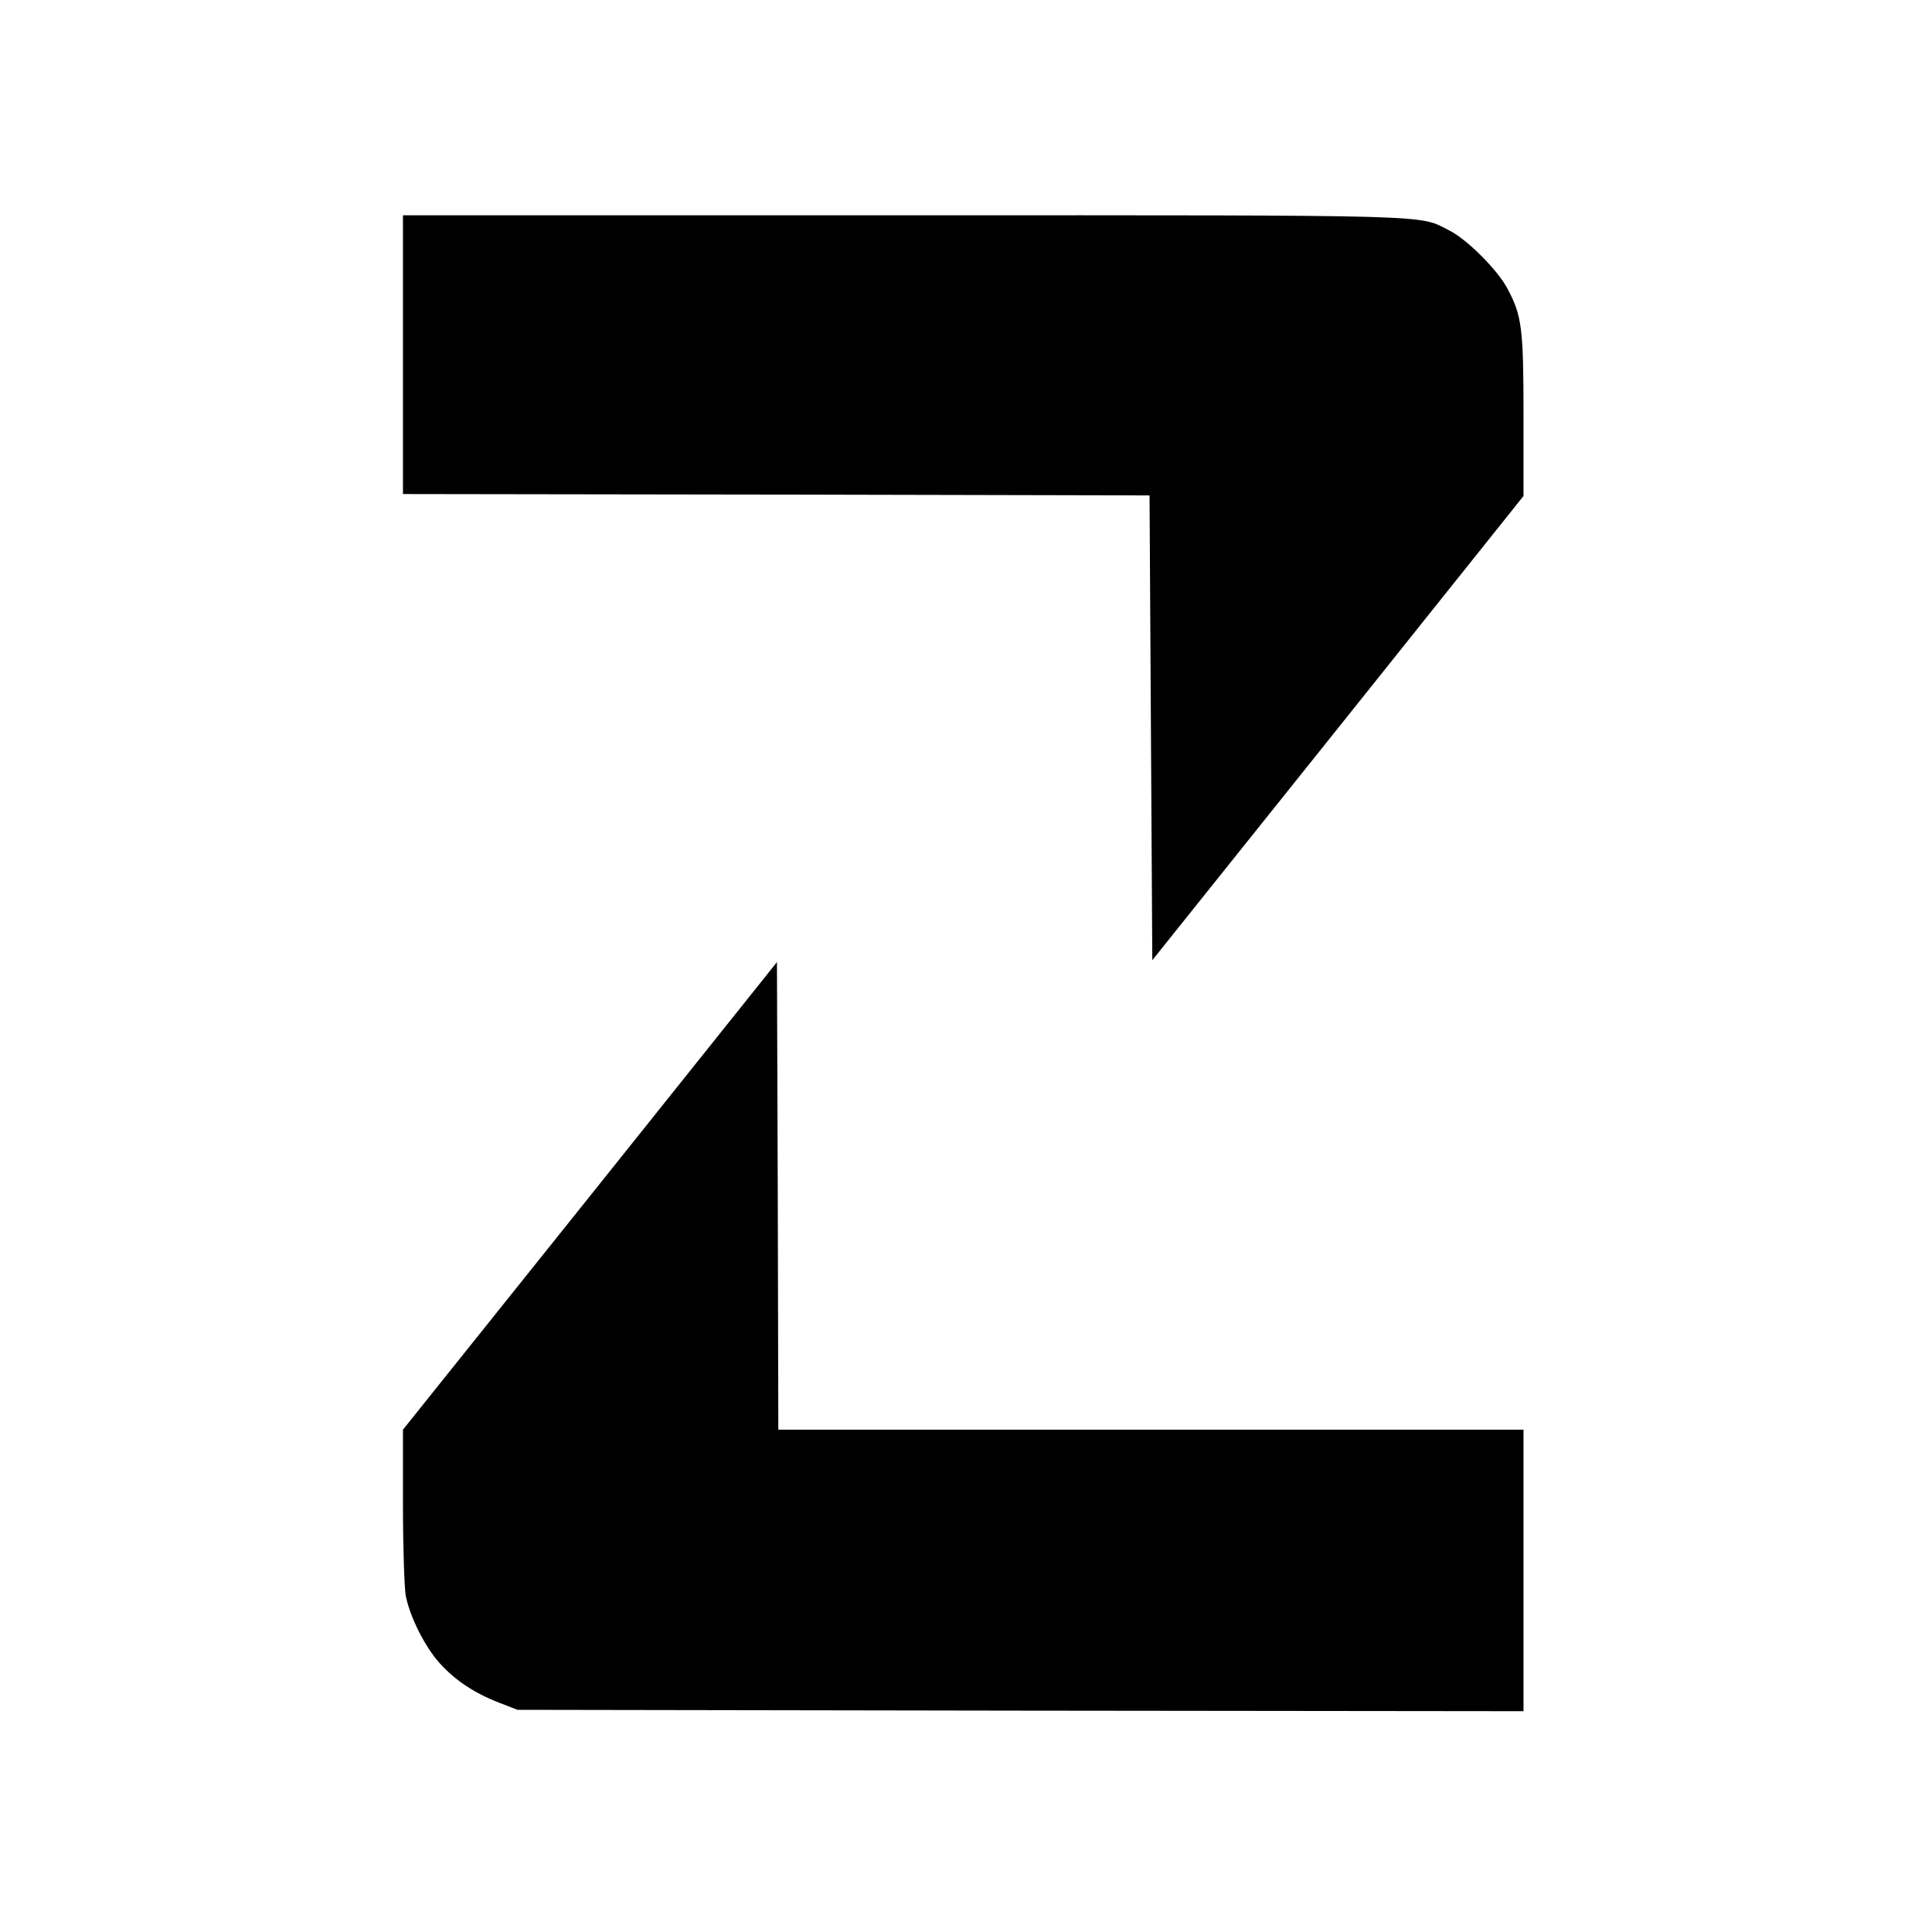 <svg version="1" xmlns="http://www.w3.org/2000/svg" width="933.333" height="933.333" viewBox="0 0 700 700"><path d="M146 128.5V179l135.3.2 135.2.3.5 84.2.5 84.2 67.3-84.1 67.2-84.1v-29.1c0-31.8-.6-36.2-5.8-46-3.6-6.8-14.5-17.7-20.9-21-11.8-5.9-.3-5.6-198-5.6H146v50.5zM213.8 433.3L146 518v27.4c0 15 .5 29.8 1 32.7 1.5 7.7 6.9 18.5 12.3 24.5 5.6 6.2 12.5 10.8 21.5 14.3l6.7 2.6 182.3.3 182.2.2V518H282l-.2-84.7-.3-84.7-67.7 84.7z"/></svg>